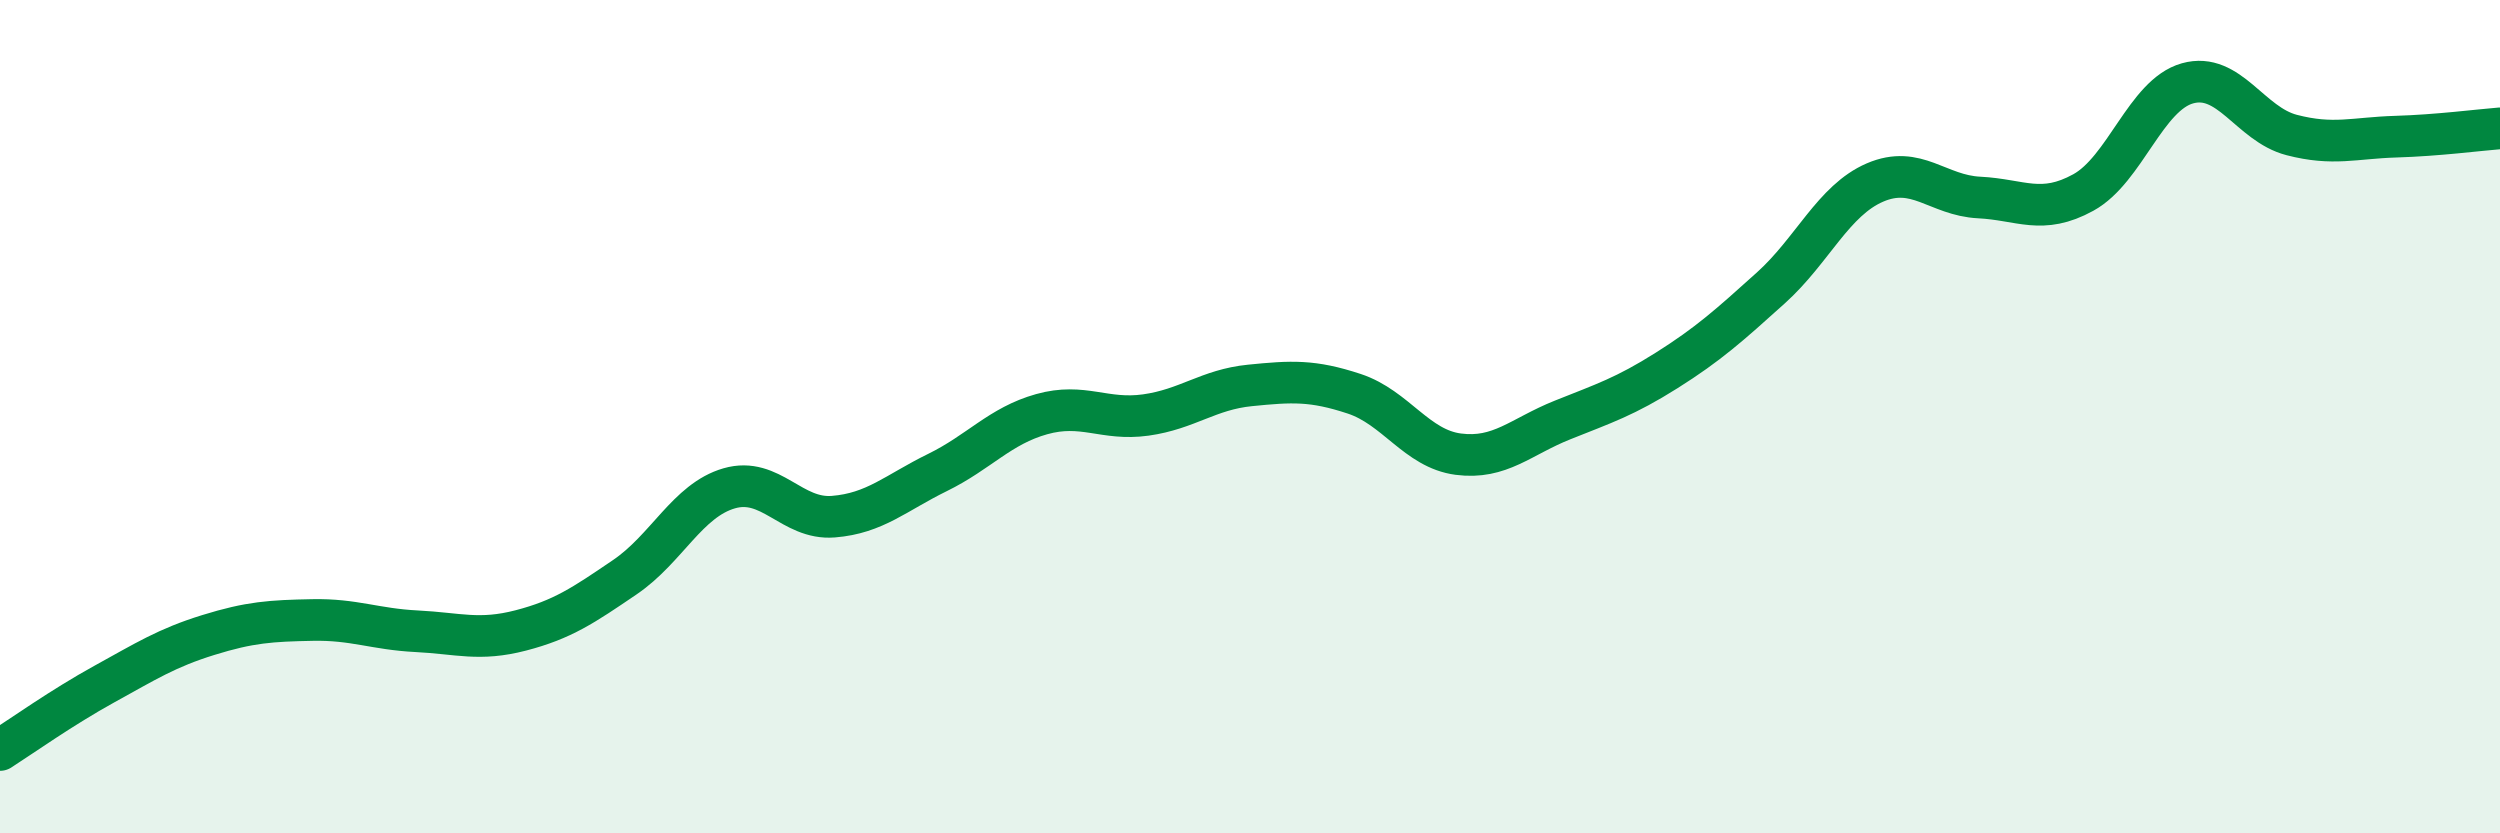 
    <svg width="60" height="20" viewBox="0 0 60 20" xmlns="http://www.w3.org/2000/svg">
      <path
        d="M 0,18 C 0.5,17.68 1.5,16.97 2.5,16.42 C 3.5,15.87 4,15.55 5,15.24 C 6,14.93 6.5,14.9 7.5,14.88 C 8.5,14.86 9,15.1 10,15.15 C 11,15.2 11.5,15.39 12.5,15.13 C 13.5,14.87 14,14.53 15,13.85 C 16,13.17 16.5,12.01 17.5,11.72 C 18.5,11.43 19,12.48 20,12.4 C 21,12.32 21.5,11.83 22.5,11.34 C 23.5,10.85 24,10.22 25,9.94 C 26,9.66 26.5,10.1 27.5,9.96 C 28.5,9.82 29,9.35 30,9.25 C 31,9.15 31.5,9.12 32.5,9.45 C 33.5,9.78 34,10.77 35,10.9 C 36,11.03 36.5,10.48 37.5,10.08 C 38.5,9.68 39,9.52 40,8.89 C 41,8.26 41.5,7.81 42.5,6.91 C 43.5,6.01 44,4.81 45,4.38 C 46,3.95 46.5,4.69 47.5,4.74 C 48.5,4.79 49,5.17 50,4.62 C 51,4.07 51.5,2.28 52.5,2 C 53.5,1.72 54,2.98 55,3.24 C 56,3.5 56.5,3.31 57.5,3.28 C 58.5,3.25 59.5,3.12 60,3.08L60 20L0 20Z"
        fill="#008740"
        opacity="0.1"
        stroke-linecap="round"
        stroke-linejoin="round"
      />
      <path
        d="M 0,18 C 0.5,17.68 1.5,16.97 2.5,16.42 C 3.5,15.87 4,15.55 5,15.24 C 6,14.93 6.5,14.9 7.5,14.88 C 8.5,14.86 9,15.1 10,15.15 C 11,15.2 11.5,15.39 12.5,15.13 C 13.5,14.87 14,14.53 15,13.85 C 16,13.17 16.5,12.01 17.5,11.72 C 18.5,11.43 19,12.48 20,12.4 C 21,12.32 21.5,11.83 22.5,11.34 C 23.5,10.85 24,10.22 25,9.94 C 26,9.66 26.5,10.1 27.5,9.96 C 28.5,9.82 29,9.35 30,9.25 C 31,9.15 31.5,9.12 32.5,9.45 C 33.5,9.78 34,10.77 35,10.9 C 36,11.03 36.5,10.48 37.5,10.08 C 38.5,9.68 39,9.52 40,8.89 C 41,8.26 41.5,7.81 42.5,6.91 C 43.5,6.01 44,4.81 45,4.38 C 46,3.95 46.5,4.69 47.5,4.74 C 48.5,4.79 49,5.17 50,4.62 C 51,4.07 51.5,2.28 52.5,2 C 53.5,1.72 54,2.98 55,3.24 C 56,3.5 56.5,3.31 57.5,3.28 C 58.5,3.25 59.5,3.12 60,3.08"
        stroke="#008740"
        stroke-width="1"
        fill="none"
        stroke-linecap="round"
        stroke-linejoin="round"
      />
    </svg>
  